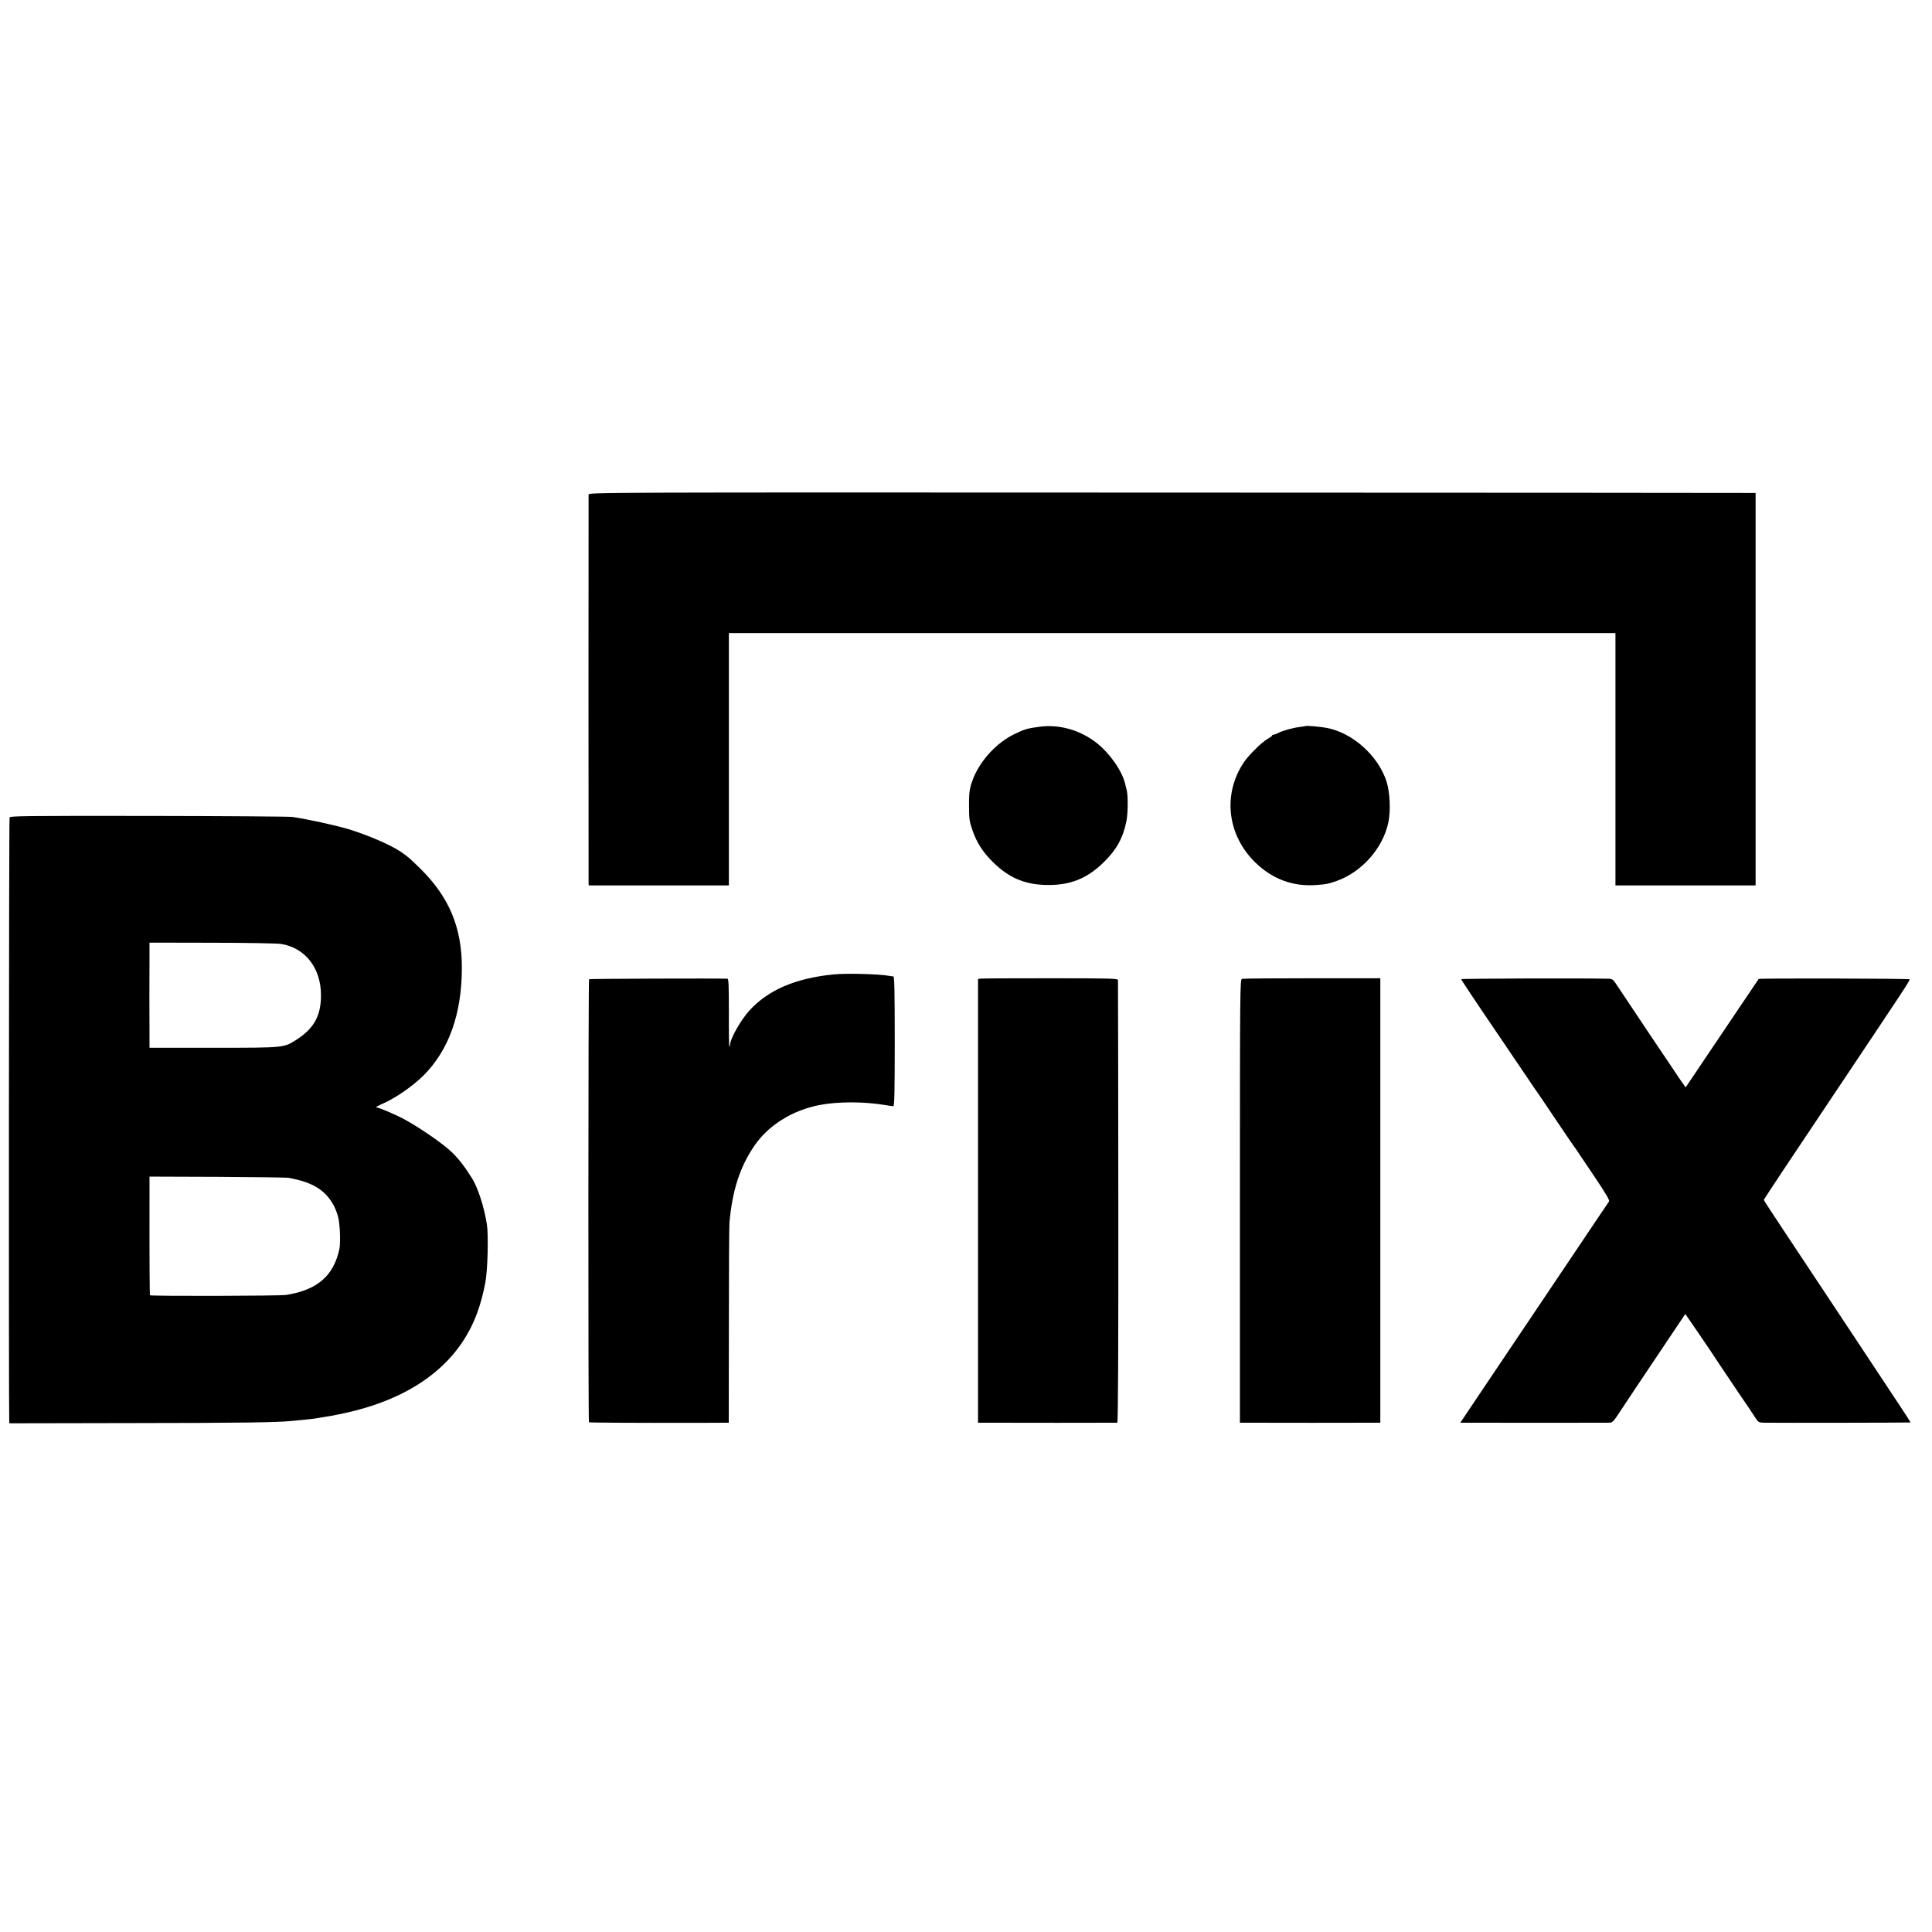 <?xml version="1.0" standalone="no"?>
<!DOCTYPE svg PUBLIC "-//W3C//DTD SVG 20010904//EN"
 "http://www.w3.org/TR/2001/REC-SVG-20010904/DTD/svg10.dtd">
<svg version="1.0" xmlns="http://www.w3.org/2000/svg"
 width="1654pt" height="1654pt" viewBox="0 0 1654 1654"
 preserveAspectRatio="xMidYMid meet">
<g transform="translate(0,1654) scale(0.1,-0.1)"
fill="#000000" stroke="none">
<path d="M5039 12305 c-1 -26 -1 -3293 0 -3322 l1 -23 600 0 600 0 0 723 c0
397 0 883 0 1080 l0 357 3795 0 3795 0 0 -1080 0 -1080 600 0 600 0 0 1680 0
1680 -27 0 c-16 1 -2263 2 -4995 3 -4962 2 -4968 2 -4969 -18z"/>
<path d="M8905 10319 c-108 -14 -133 -21 -221 -64 -149 -72 -286 -219 -349
-372 -35 -87 -40 -121 -39 -253 0 -101 4 -125 30 -200 37 -106 88 -185 176
-272 131 -129 264 -188 443 -194 210 -7 359 51 506 196 108 106 163 206 192
348 14 67 15 218 3 267 -3 11 -10 38 -15 60 -28 113 -141 270 -256 355 -139
103 -309 149 -470 129z"/>
<path d="M11177 10324 c-1 -1 -24 -4 -52 -8 -58 -7 -141 -30 -182 -51 -15 -8
-34 -15 -40 -15 -7 0 -13 -3 -13 -8 0 -4 -17 -16 -37 -27 -47 -26 -160 -136
-202 -198 -186 -274 -146 -626 97 -862 145 -141 321 -206 517 -192 90 7 100 8
170 32 220 75 404 281 451 505 21 99 13 260 -16 350 -72 222 -292 418 -515
459 -53 10 -172 20 -178 15z"/>
<path d="M82 9541 c-6 -12 -8 -5010 -3 -5161 l1 -25 1043 2 c933 1 1245 5
1372 18 22 2 69 7 105 10 36 4 76 8 90 10 133 21 177 29 255 46 529 114 901
365 1086 734 55 109 95 233 124 385 20 105 28 405 13 500 -23 145 -75 307
-124 388 -65 104 -114 168 -177 229 -70 68 -260 200 -397 276 -76 42 -228 107
-250 107 -8 0 19 15 60 33 105 46 251 147 342 236 220 218 332 530 332 926 0
346 -109 606 -357 850 -90 88 -101 98 -163 141 -85 59 -287 146 -452 196 -118
35 -346 84 -477 104 -27 4 -582 8 -1233 9 -1063 1 -1184 0 -1190 -14z m2323
-1082 c208 -33 343 -206 343 -439 0 -175 -59 -283 -207 -379 -113 -72 -99 -71
-713 -71 l-548 0 0 90 c0 50 -1 200 -1 335 0 135 1 297 1 360 l0 115 533 -1
c292 0 559 -5 592 -10z m70 -2003 c102 -21 136 -32 190 -56 117 -53 196 -149
230 -280 16 -62 22 -222 10 -276 -51 -229 -190 -348 -455 -390 -57 -9 -1160
-11 -1166 -3 -3 6 -5 316 -4 820 l0 196 583 -2 c320 -2 596 -5 612 -9z"/>
<path d="M7136 8198 c-327 -33 -559 -133 -720 -309 -76 -84 -164 -240 -166
-293 0 -11 -2 -17 -6 -14 -3 3 -5 135 -4 292 0 225 -2 286 -12 287 -73 4
-1180 0 -1185 -4 -7 -7 -8 -3786 -1 -3793 5 -4 376 -6 955 -5 l242 1 1 833 c0
457 2 855 5 882 25 274 88 470 209 650 121 180 328 310 563 355 158 30 375 30
559 0 32 -6 65 -10 72 -10 9 0 12 118 12 555 0 437 -3 555 -12 556 -7 0 -21 2
-32 4 -87 17 -371 24 -480 13z"/>
<path d="M8399 8162 l-26 -3 0 -1900 0 -1899 86 0 c126 -1 1094 -1 1106 0 7 0
10 635 9 1887 -1 1039 -2 1895 -3 1903 -1 13 -72 15 -573 15 -315 0 -585 -1
-599 -3z"/>
<path d="M10633 8160 c-17 -5 -18 -80 -18 -1903 l0 -1897 48 0 c61 -1 1088 -1
1125 0 l29 0 0 1903 0 1902 -583 0 c-320 0 -591 -2 -601 -5z"/>
<path d="M12510 8157 c0 -7 95 -150 365 -547 39 -58 118 -175 176 -260 57 -85
106 -157 109 -160 3 -3 74 -108 159 -235 85 -126 157 -232 160 -235 3 -3 11
-13 16 -22 6 -9 73 -110 150 -223 103 -154 137 -210 130 -221 -6 -7 -144 -213
-307 -456 -164 -244 -382 -569 -486 -723 -103 -154 -254 -378 -334 -497 l-146
-218 66 0 c74 -1 1133 -1 1198 0 40 0 41 0 111 107 39 60 179 269 311 466
l240 358 119 -173 c65 -95 127 -187 138 -205 11 -18 89 -133 172 -257 84 -123
163 -240 175 -260 21 -32 27 -35 73 -36 125 -2 1248 0 1251 2 1 2 -44 73 -101
158 -56 85 -272 412 -480 725 -208 314 -444 670 -526 793 -82 123 -149 226
-149 230 0 4 250 381 556 837 659 985 697 1042 692 1051 -3 7 -1286 10 -1292
3 -1 -2 -81 -121 -178 -264 -96 -143 -236 -351 -311 -462 l-136 -202 -44 62
c-35 50 -459 683 -556 830 -19 29 -31 37 -55 38 -220 5 -1266 2 -1266 -4z"/>
</g>
</svg>
